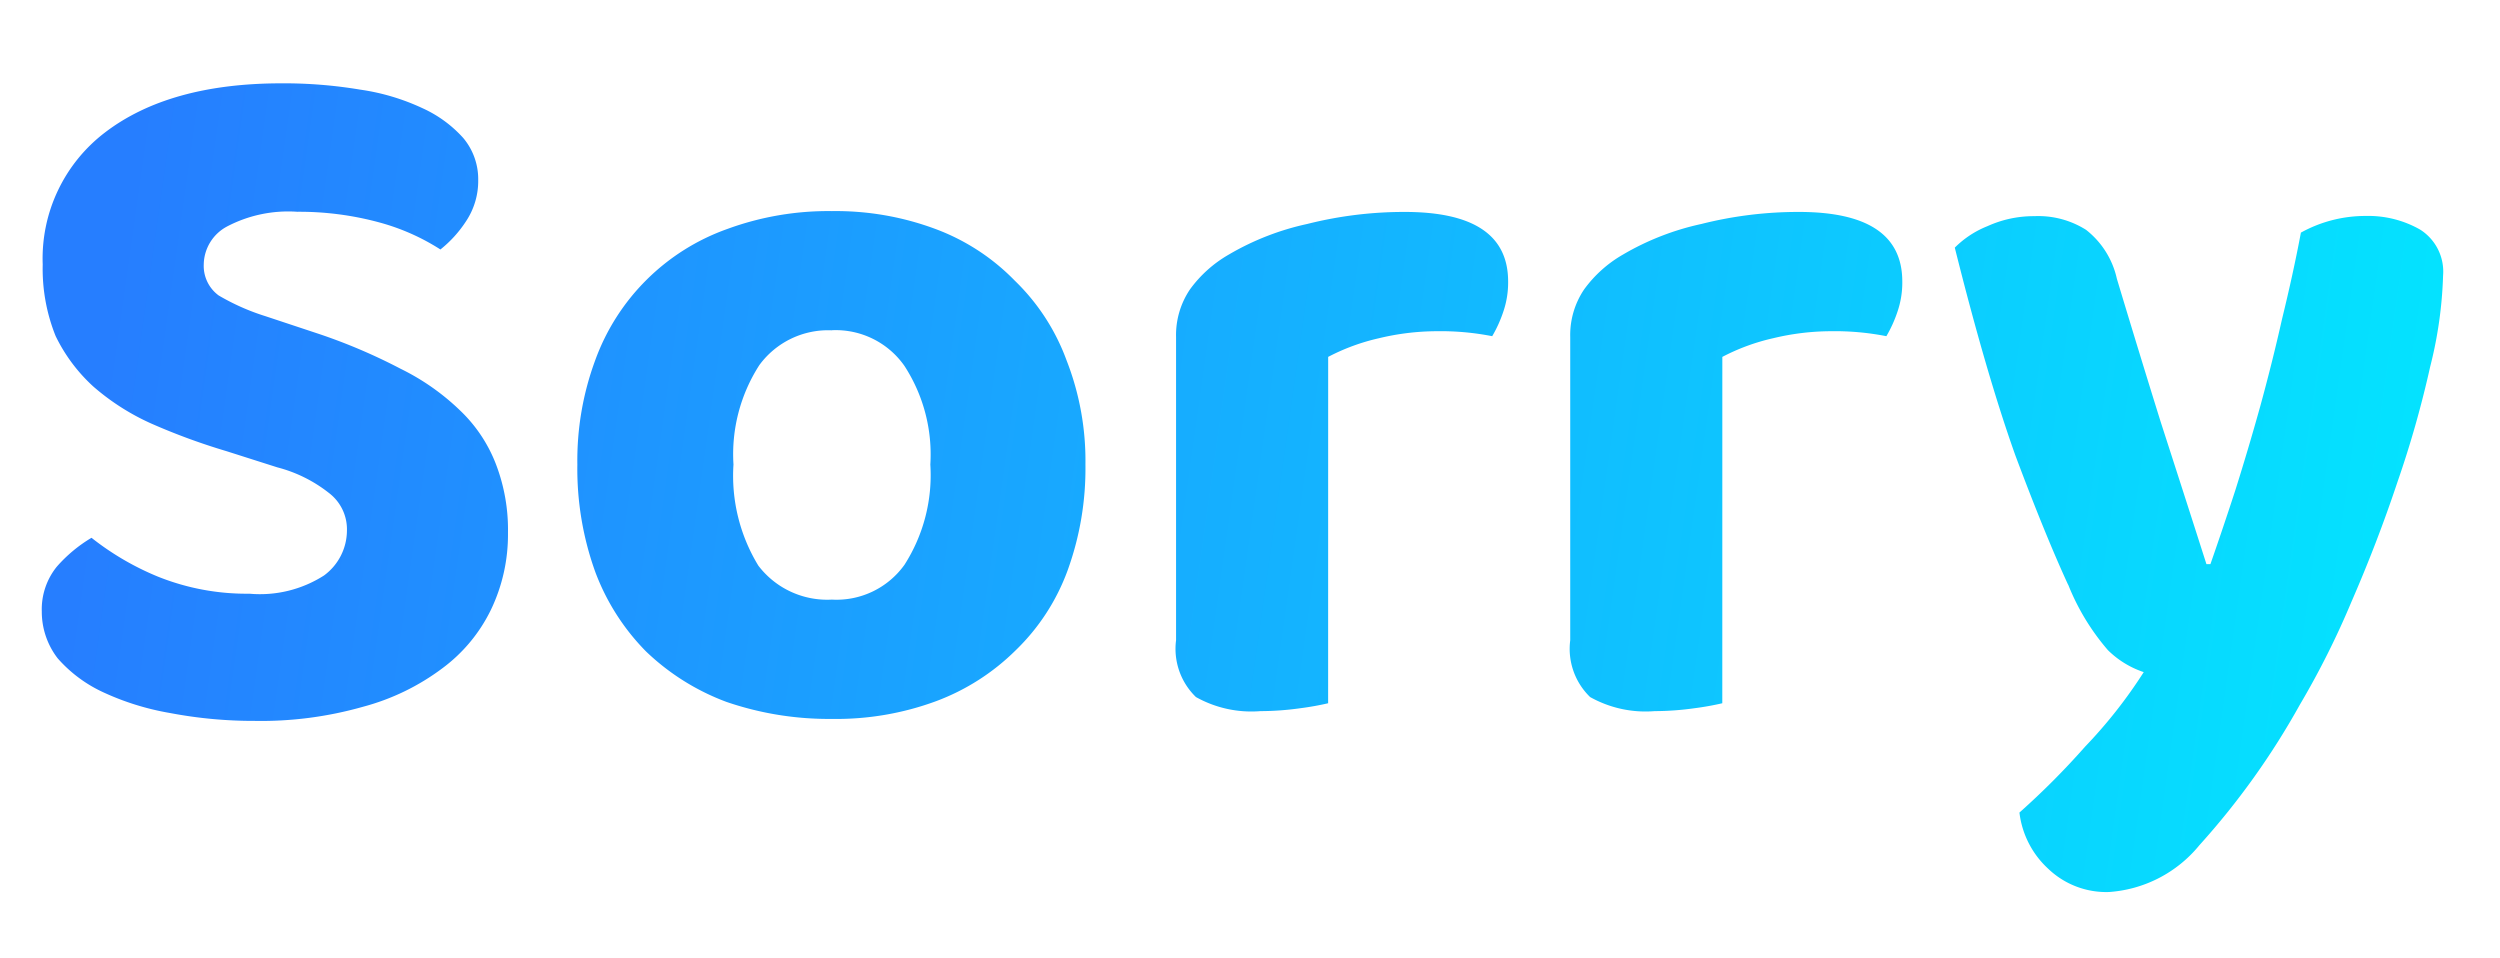 <svg xmlns="http://www.w3.org/2000/svg" xmlns:xlink="http://www.w3.org/1999/xlink" width="120" height="46" viewBox="0 0 120 46"><defs><style>.a{fill:none;stroke:#707070;}.b{clip-path:url(#a);}.c{fill:url(#b);}</style><clipPath id="a"><rect class="a" width="120" height="46" transform="translate(4938 -704)"/></clipPath><linearGradient id="b" x1="0.049" y1="0.434" x2="1" y2="0.5" gradientUnits="objectBoundingBox"><stop offset="0" stop-color="#267eff"/><stop offset="1" stop-color="#04e2ff"/></linearGradient></defs><g class="b" transform="translate(-4938 704)"><path class="c" d="M264.194,2062.518a5.7,5.7,0,0,0,3.579-.875,2.689,2.689,0,0,0,1.1-2.147,2.193,2.193,0,0,0-.859-1.81,6.722,6.722,0,0,0-2.482-1.233l-2.434-.775a30.747,30.747,0,0,1-3.627-1.332,11.212,11.212,0,0,1-2.768-1.77,8,8,0,0,1-1.813-2.426,8.644,8.644,0,0,1-.62-3.44,7.606,7.606,0,0,1,3.007-6.344c2.036-1.551,4.852-2.346,8.447-2.346a22.069,22.069,0,0,1,3.77.3,10.6,10.6,0,0,1,3.007.894,5.891,5.891,0,0,1,1.957,1.432,3.068,3.068,0,0,1,.716,2.008,3.485,3.485,0,0,1-.573,1.969,5.71,5.71,0,0,1-1.241,1.372,10.523,10.523,0,0,0-2.911-1.293,14.665,14.665,0,0,0-3.961-.517,6.319,6.319,0,0,0-3.388.716,2.1,2.1,0,0,0-1.1,1.81,1.759,1.759,0,0,0,.716,1.491,10.733,10.733,0,0,0,2.243.994l2.577.855a27,27,0,0,1,3.913,1.67,11.19,11.19,0,0,1,2.863,2.009,7.049,7.049,0,0,1,1.718,2.584,8.783,8.783,0,0,1,.573,3.281,8.329,8.329,0,0,1-.811,3.679,7.646,7.646,0,0,1-2.338,2.823,11.1,11.1,0,0,1-3.818,1.85,17.858,17.858,0,0,1-5.2.676,21.424,21.424,0,0,1-4.054-.378,12.711,12.711,0,0,1-3.245-1.014,6.559,6.559,0,0,1-2.147-1.61,3.662,3.662,0,0,1-.764-2.247,3.256,3.256,0,0,1,.716-2.148,6.9,6.9,0,0,1,1.67-1.392,13.242,13.242,0,0,0,3.2,1.869A11.44,11.44,0,0,0,264.194,2062.518Zm40.127-6.2a14.333,14.333,0,0,1-.859,5.091,10.193,10.193,0,0,1-2.482,3.818,10.786,10.786,0,0,1-3.818,2.446,13.83,13.83,0,0,1-5.011.855,15.158,15.158,0,0,1-5.059-.816,11.237,11.237,0,0,1-3.866-2.426,10.83,10.83,0,0,1-2.434-3.817,14.589,14.589,0,0,1-.859-5.15,13.884,13.884,0,0,1,.859-5.011,10.477,10.477,0,0,1,6.347-6.3,14.074,14.074,0,0,1,5.011-.855,13.688,13.688,0,0,1,4.963.855,10.345,10.345,0,0,1,3.818,2.485,10.186,10.186,0,0,1,2.482,3.818A13.232,13.232,0,0,1,304.321,2056.313Zm-12.169-6.442a4.089,4.089,0,0,0-3.484,1.67,7.9,7.9,0,0,0-1.241,4.772,8.278,8.278,0,0,0,1.193,4.852,4.157,4.157,0,0,0,3.531,1.631,4.012,4.012,0,0,0,3.484-1.671,7.984,7.984,0,0,0,1.241-4.812,7.8,7.8,0,0,0-1.241-4.732A4.024,4.024,0,0,0,292.151,2049.871Zm23.818,17.9a13.457,13.457,0,0,1-1.336.239,13.841,13.841,0,0,1-1.909.139,5.436,5.436,0,0,1-3.1-.676,3.218,3.218,0,0,1-.954-2.725v-14.555a3.915,3.915,0,0,1,.668-2.287,5.974,5.974,0,0,1,1.861-1.67,12.774,12.774,0,0,1,3.77-1.471,19.006,19.006,0,0,1,4.677-.577q4.963,0,4.963,3.34a4.312,4.312,0,0,1-.239,1.471,6.174,6.174,0,0,1-.525,1.153,12.819,12.819,0,0,0-2.672-.239,11.991,11.991,0,0,0-2.768.338,9.961,9.961,0,0,0-2.434.895Zm18.92,0a13.461,13.461,0,0,1-1.336.239,13.841,13.841,0,0,1-1.909.139,5.436,5.436,0,0,1-3.1-.676,3.218,3.218,0,0,1-.954-2.725v-14.555a3.915,3.915,0,0,1,.668-2.287,5.974,5.974,0,0,1,1.861-1.67,12.774,12.774,0,0,1,3.77-1.471,19.005,19.005,0,0,1,4.677-.577q4.963,0,4.963,3.34a4.312,4.312,0,0,1-.239,1.471,6.172,6.172,0,0,1-.525,1.153,12.819,12.819,0,0,0-2.672-.239,11.989,11.989,0,0,0-2.768.338,9.959,9.959,0,0,0-2.434.895Zm16.6-5.687q-1.1-2.387-2.529-6.2-1.384-3.877-2.911-9.982a4.636,4.636,0,0,1,1.575-1.034,5.357,5.357,0,0,1,2.243-.477,4.293,4.293,0,0,1,2.482.656,4.1,4.1,0,0,1,1.479,2.346q1.05,3.49,2.1,6.861c.732,2.266,1.463,4.533,2.2,6.84h.191c.382-1.094.779-2.267,1.193-3.54.414-1.312.811-2.645,1.193-4.017.382-1.392.732-2.784,1.05-4.2.35-1.431.652-2.8.907-4.156a6.391,6.391,0,0,1,3.1-.8,5.021,5.021,0,0,1,2.625.656,2.386,2.386,0,0,1,1.1,2.207,20.1,20.1,0,0,1-.62,4.374,50.1,50.1,0,0,1-1.575,5.548q-.954,2.864-2.2,5.727a40.423,40.423,0,0,1-2.482,4.951,36.544,36.544,0,0,1-4.82,6.741,6.147,6.147,0,0,1-4.343,2.247,4.03,4.03,0,0,1-2.911-1.114,4.359,4.359,0,0,1-1.384-2.7,36.995,36.995,0,0,0,3.15-3.162,23.1,23.1,0,0,0,2.816-3.579,4.448,4.448,0,0,1-1.718-1.054A11.055,11.055,0,0,1,351.492,2062.081Z" transform="translate(4685.78 -2738.02)"/></g></svg>